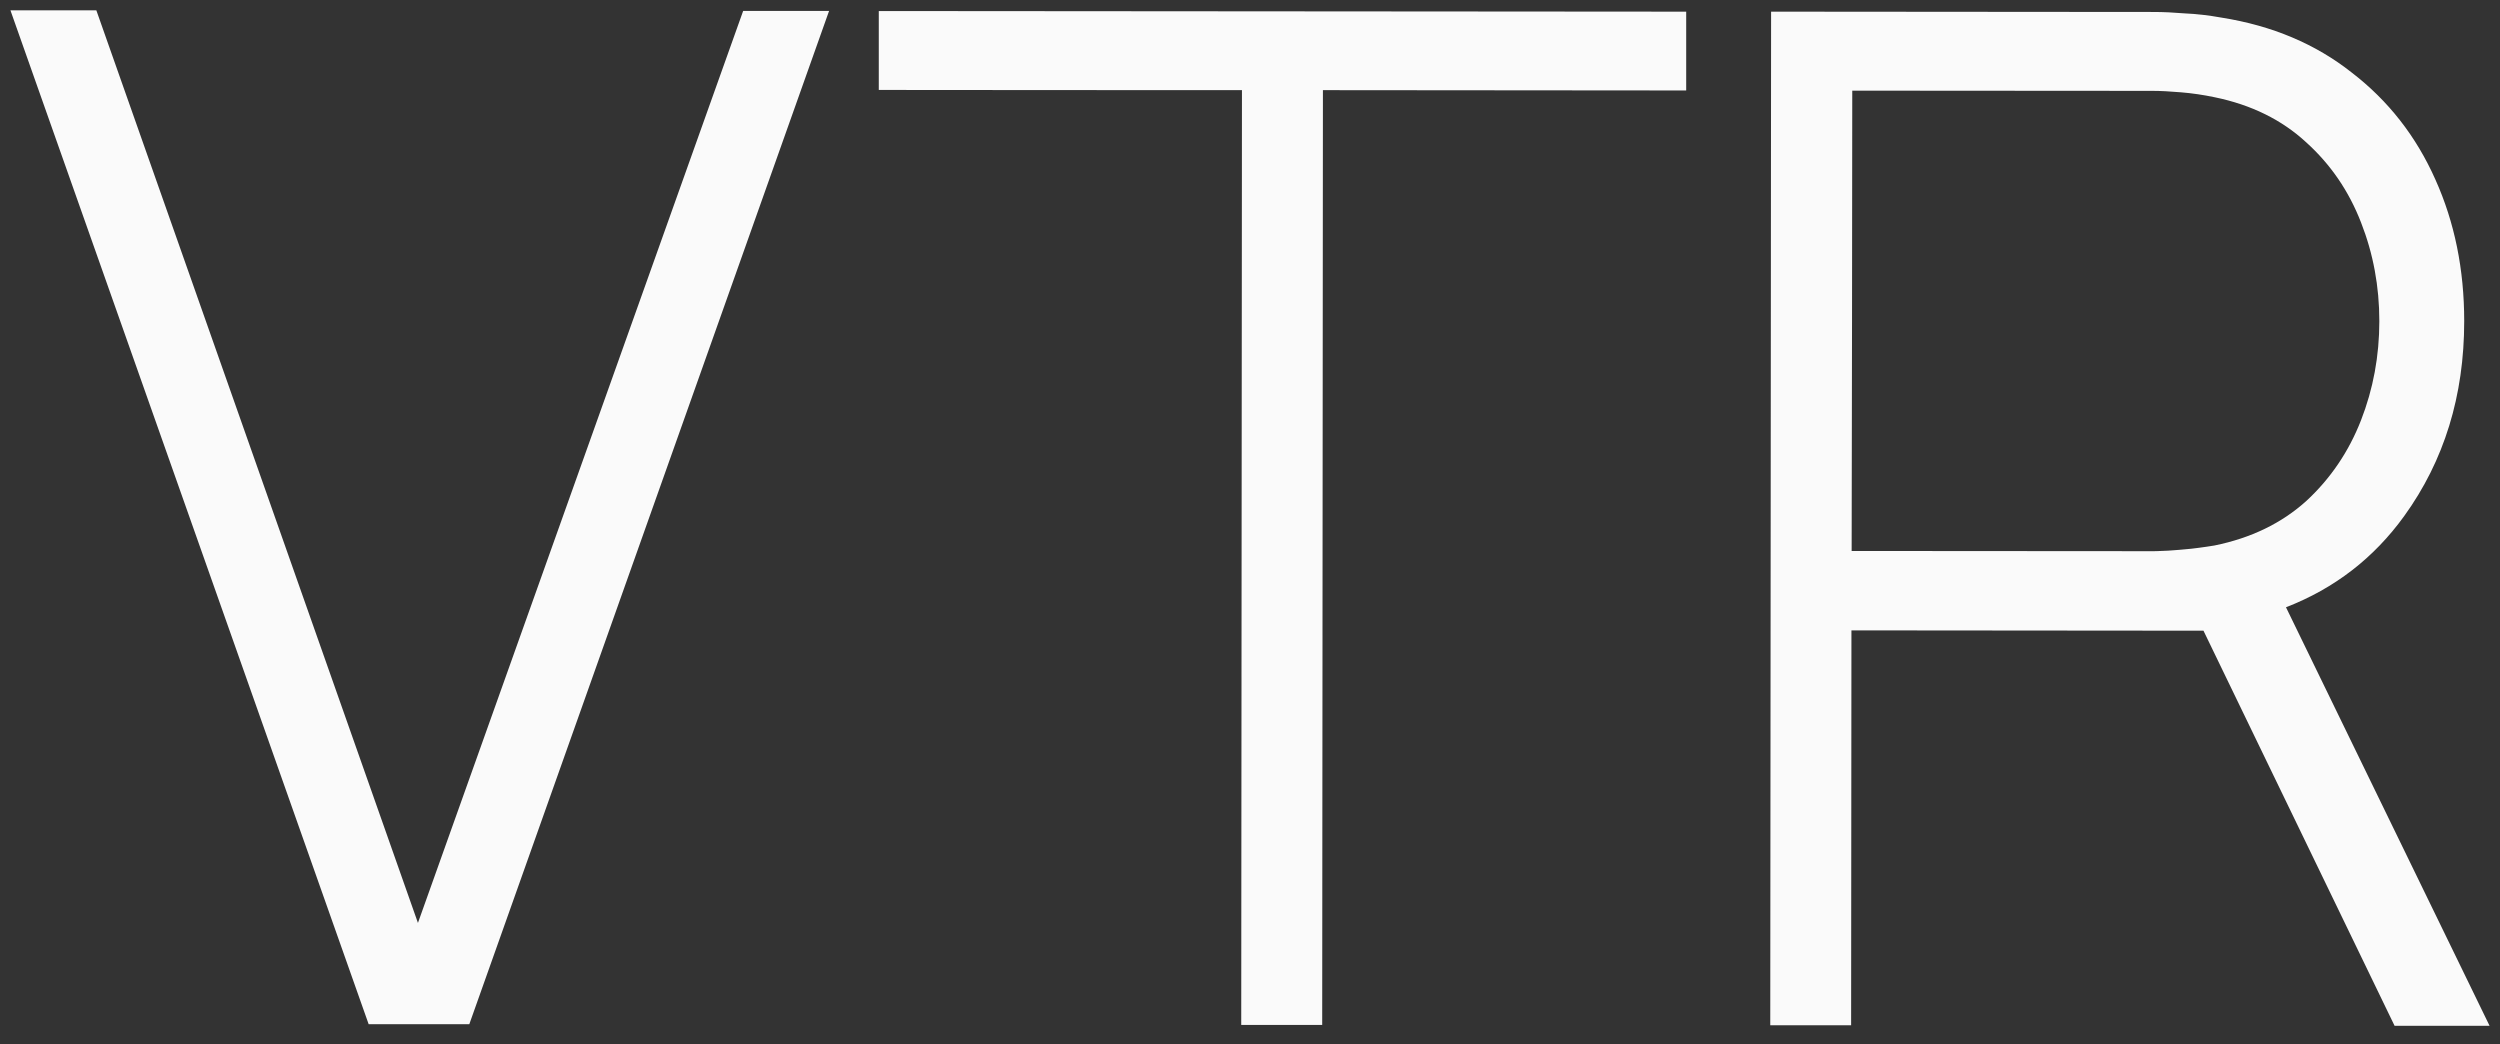 <svg fill="none" height="104" viewBox="0 0 249 104" width="249" xmlns="http://www.w3.org/2000/svg"><rect x="0" y="0" width="249" height="104" fill="#333333" stroke="none"/><g fill="#fafafa"><path d="m1.039 1.027c11.893 33.66 23.786 67.321 35.678 100.981h10.027l35.832-100.919c-2.853 0-5.705 0-8.558 0l-32.391 90.832c-10.677-30.298-21.354-60.596-32.031-90.893-2.852 0-5.705 0-8.558 0z"/><path d="m123.699 8.979c-.024 31.034-.048 62.068-.072 93.102h8.064l.072-93.102c12.061.01 24.121.02 36.182.031 0-2.616 0-5.232 0-7.849l-80.418-.062v7.859s36.172.031 36.172.021z"/><path clip-rule="evenodd" d="m176.318 102.121c.028-33.653.055-67.307.083-100.96 12.69.01 25.38.021 38.071.031.976 0 2.034.051 3.154.143 1.171.051 2.383.195 3.647.421 5.044.801 9.369 2.63 12.965 5.475 3.647 2.804 6.42 6.359 8.331 10.663 1.911 4.253 2.866 8.948 2.866 14.094 0 7.427-1.993 13.899-5.979 19.415-3.02 4.181-6.944 7.211-11.772 9.081 6.759 13.896 13.519 27.791 20.278 41.687-3.153 0-6.307 0-9.461 0l-19.036-39.355c-11.687-.01-23.374-.02-35.062-.031-.01 13.111-.02 26.223-.031 39.334-2.688 0-5.376 0-8.054 0zm8.105-47.244c9.955.007 19.91.014 29.865.021.287 0 .595-0.0.914-.021.246-.01.493-.02.739-.031.24-.017.48-.035.72-.052l.513-.041c.37-.031.729-.061 1.099-.102.25-.031.5-.062.75-.093.504-.062 1.018-.144 1.531-.226 3.647-.74 6.688-2.219 9.123-4.407 2.434-2.24 4.253-4.931 5.475-8.054 1.223-3.133 1.829-6.42 1.829-9.882s-.607-6.729-1.819-9.821c-1.212-3.133-3.03-5.794-5.465-7.992-2.424-2.239-5.465-3.739-9.112-4.489-1.12-.236-2.24-.401-3.36-.493-1.078-.092-2.033-.144-2.876-.144-9.954-.007-19.909-.014-29.864-.021-.014 15.286-.027 30.572-.062 45.847z" fill-rule="evenodd"/></g></svg>